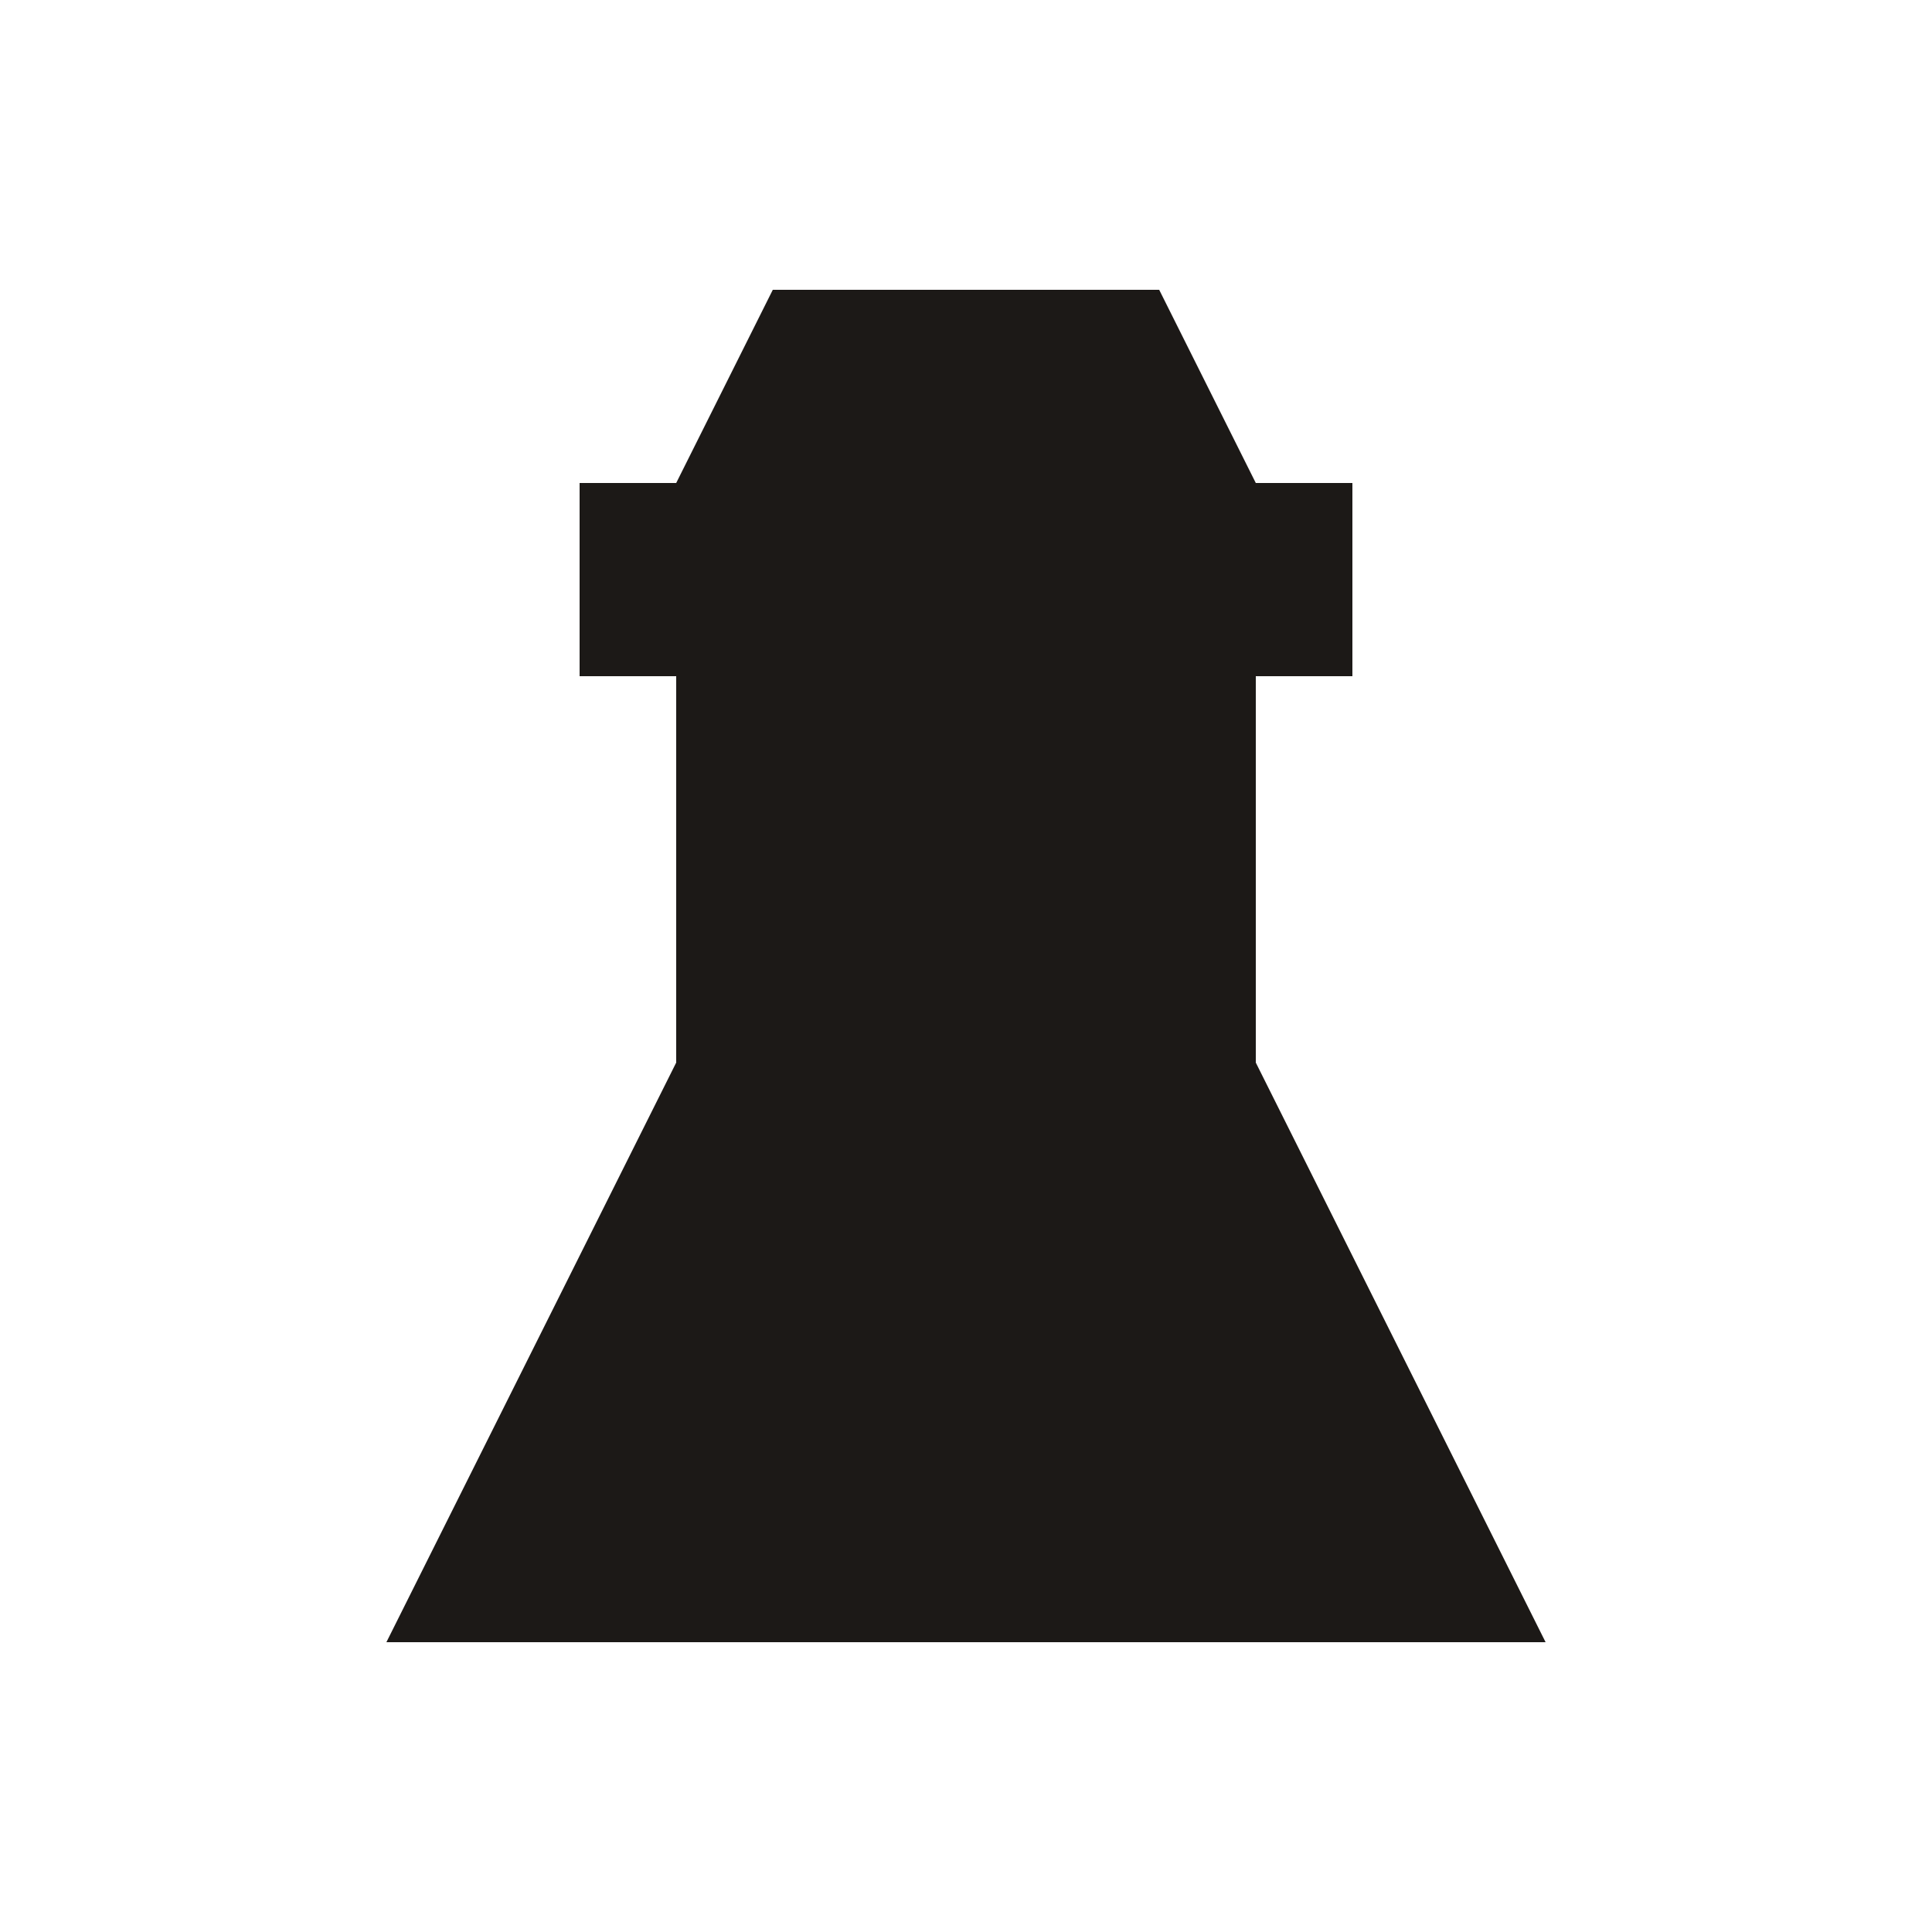 <svg xmlns="http://www.w3.org/2000/svg" viewBox="0 0 100 100" fill="none">
  <!-- Pasargad Statue / Tomb Silhouette Style -->
  <path d="M20 85 L80 85 L75 75 L25 75 Z" fill="currentColor" />
  <path d="M25 75 L75 75 L70 65 L30 65 Z" fill="currentColor" />
  <path d="M30 65 L70 65 L65 55 L35 55 Z" fill="currentColor" />
  <path d="M35 55 L65 55 L65 35 L35 35 Z" fill="currentColor" />
  <path d="M30 35 L70 35 L70 25 L30 25 Z" fill="currentColor" />
  <path d="M35 25 L65 25 L60 15 L40 15 Z" fill="currentColor" />
  
  <style>
    svg { color: #1c1917; }
    @media (prefers-color-scheme: dark) {
      svg { color: #f5f5f4; }
    }
  </style>
</svg>
